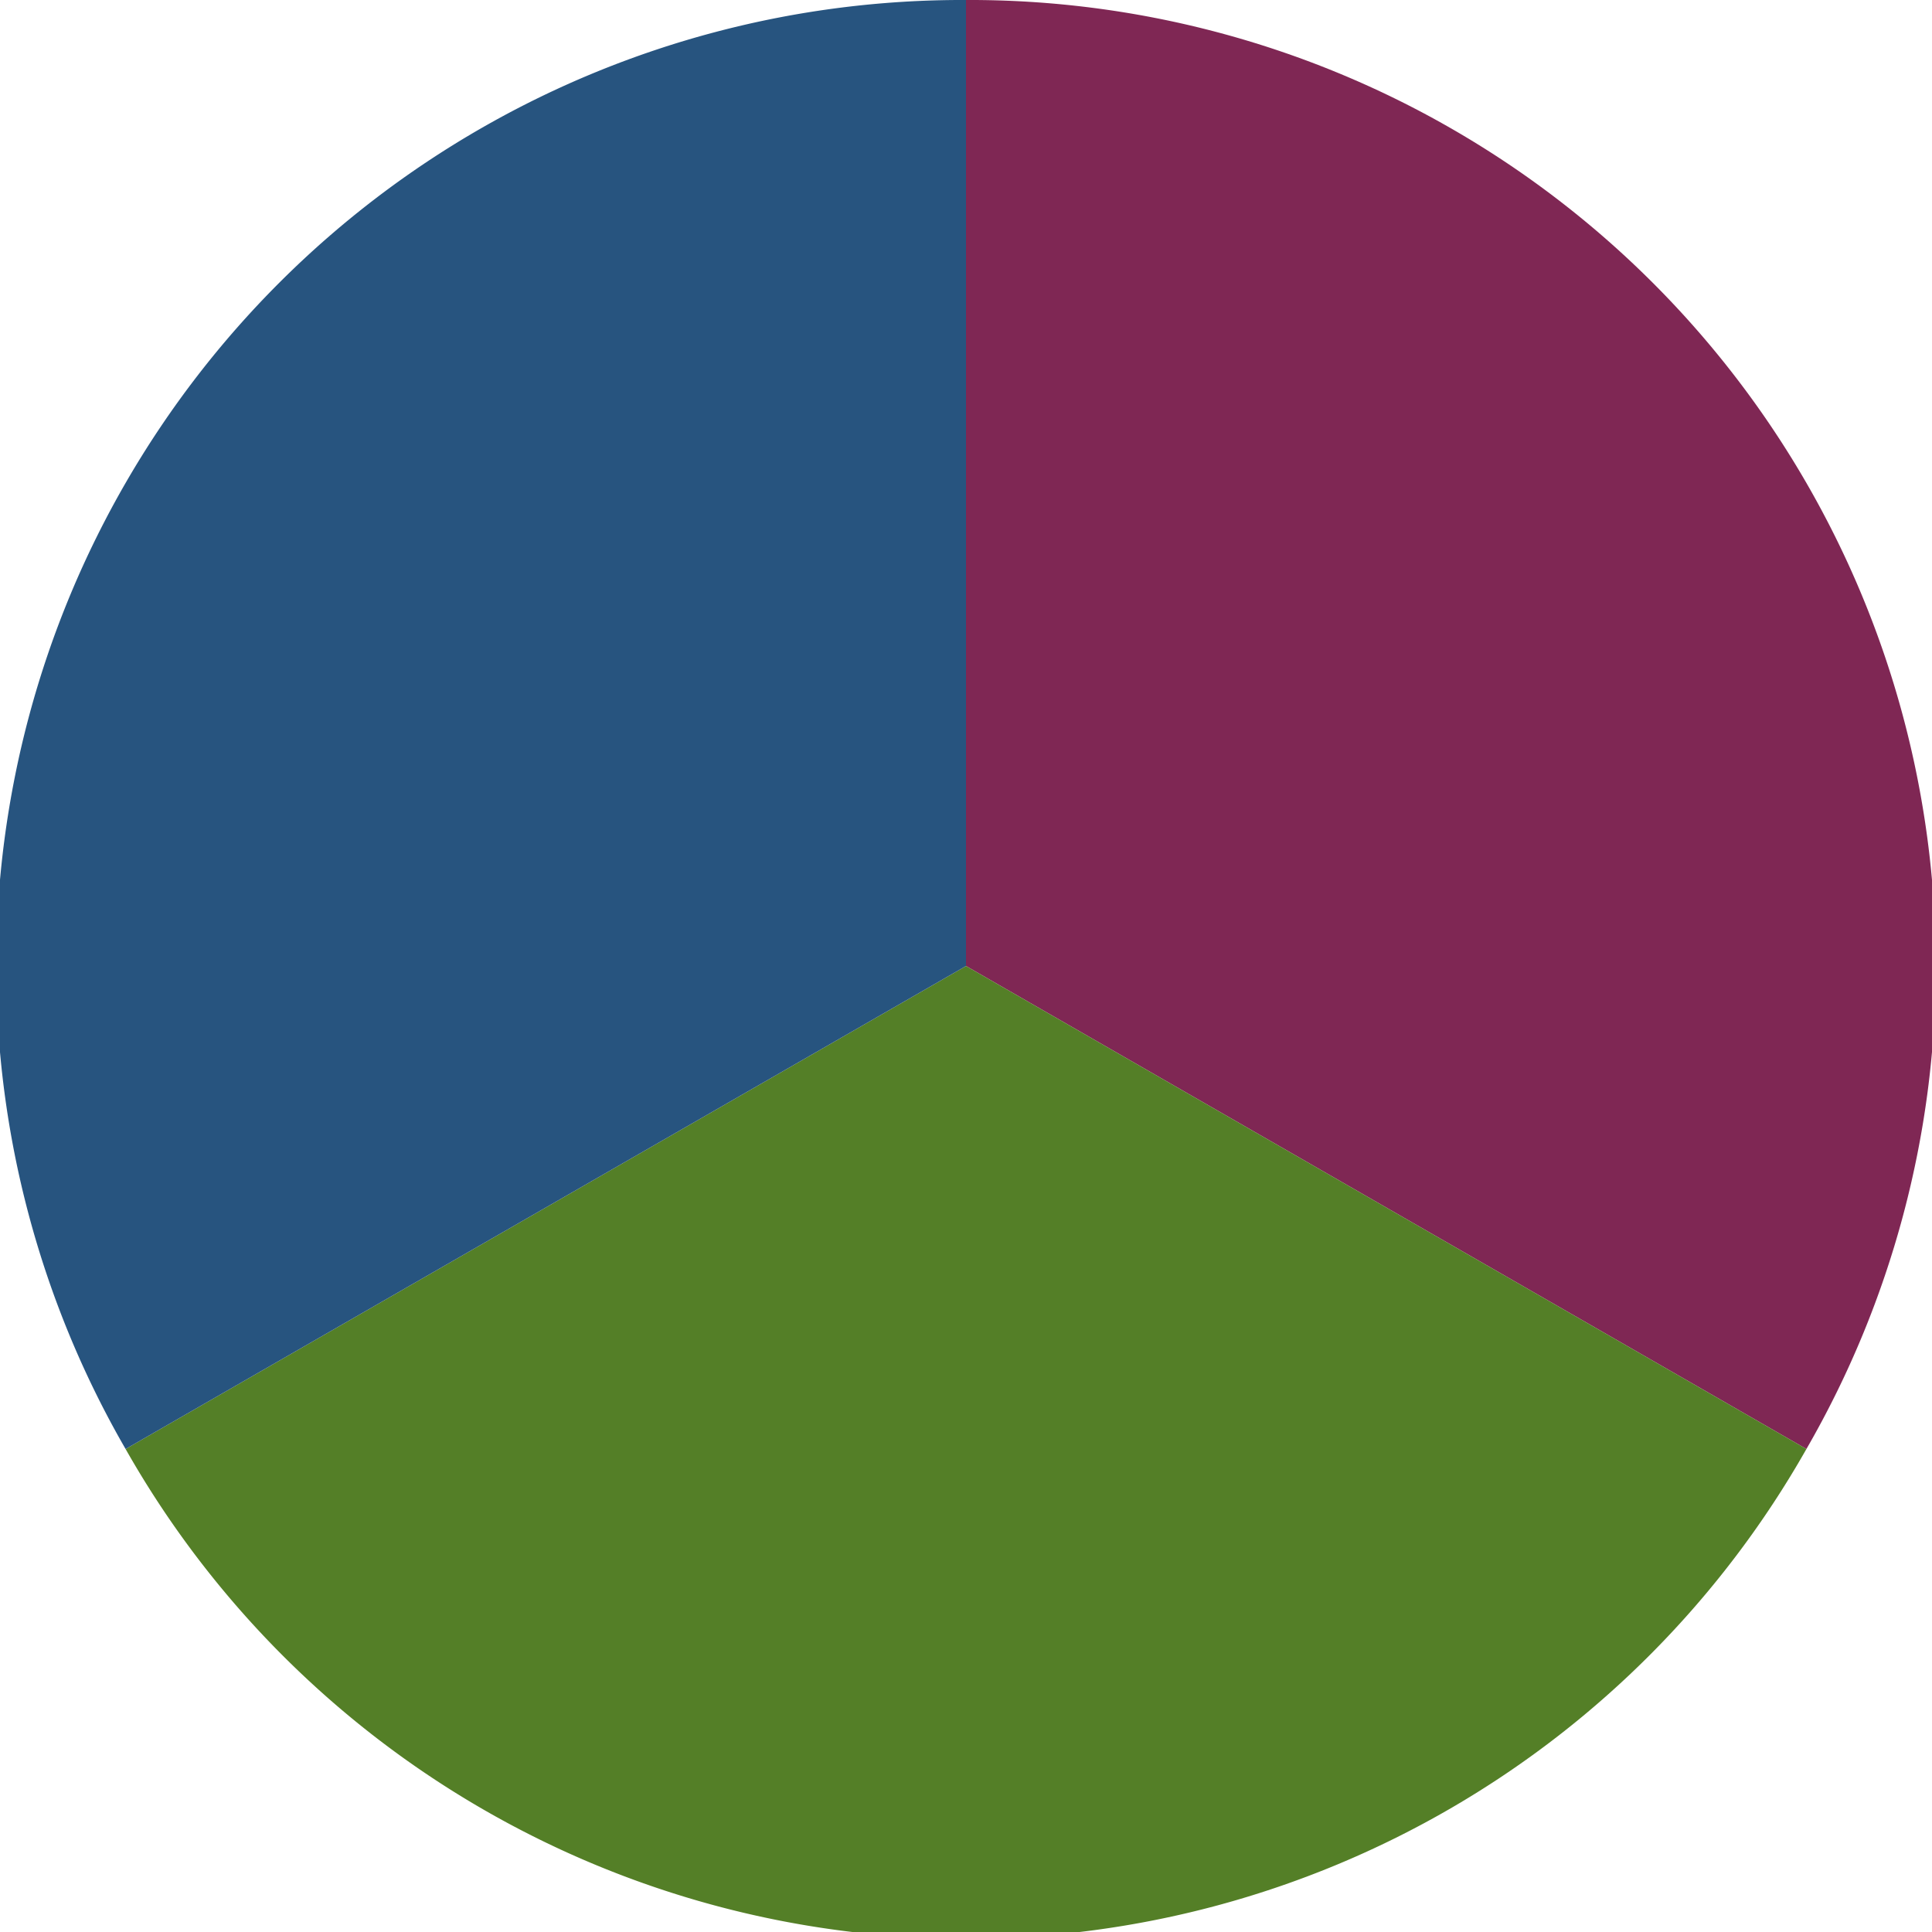 <?xml version="1.0" standalone="no"?>
<svg width="500" height="500" viewBox="-1 -1 2 2" xmlns="http://www.w3.org/2000/svg">
        <path d="M 0 -1 
             A 1,1 0 0,1 0.87 0.5             L 0,0
             z" fill="#7f2754" />
            <path d="M 0.87 0.5 
             A 1,1 0 0,1 -0.87 0.5             L 0,0
             z" fill="#547f27" />
            <path d="M -0.87 0.5 
             A 1,1 0 0,1 -0 -1             L 0,0
             z" fill="#27547f" />
    </svg>

